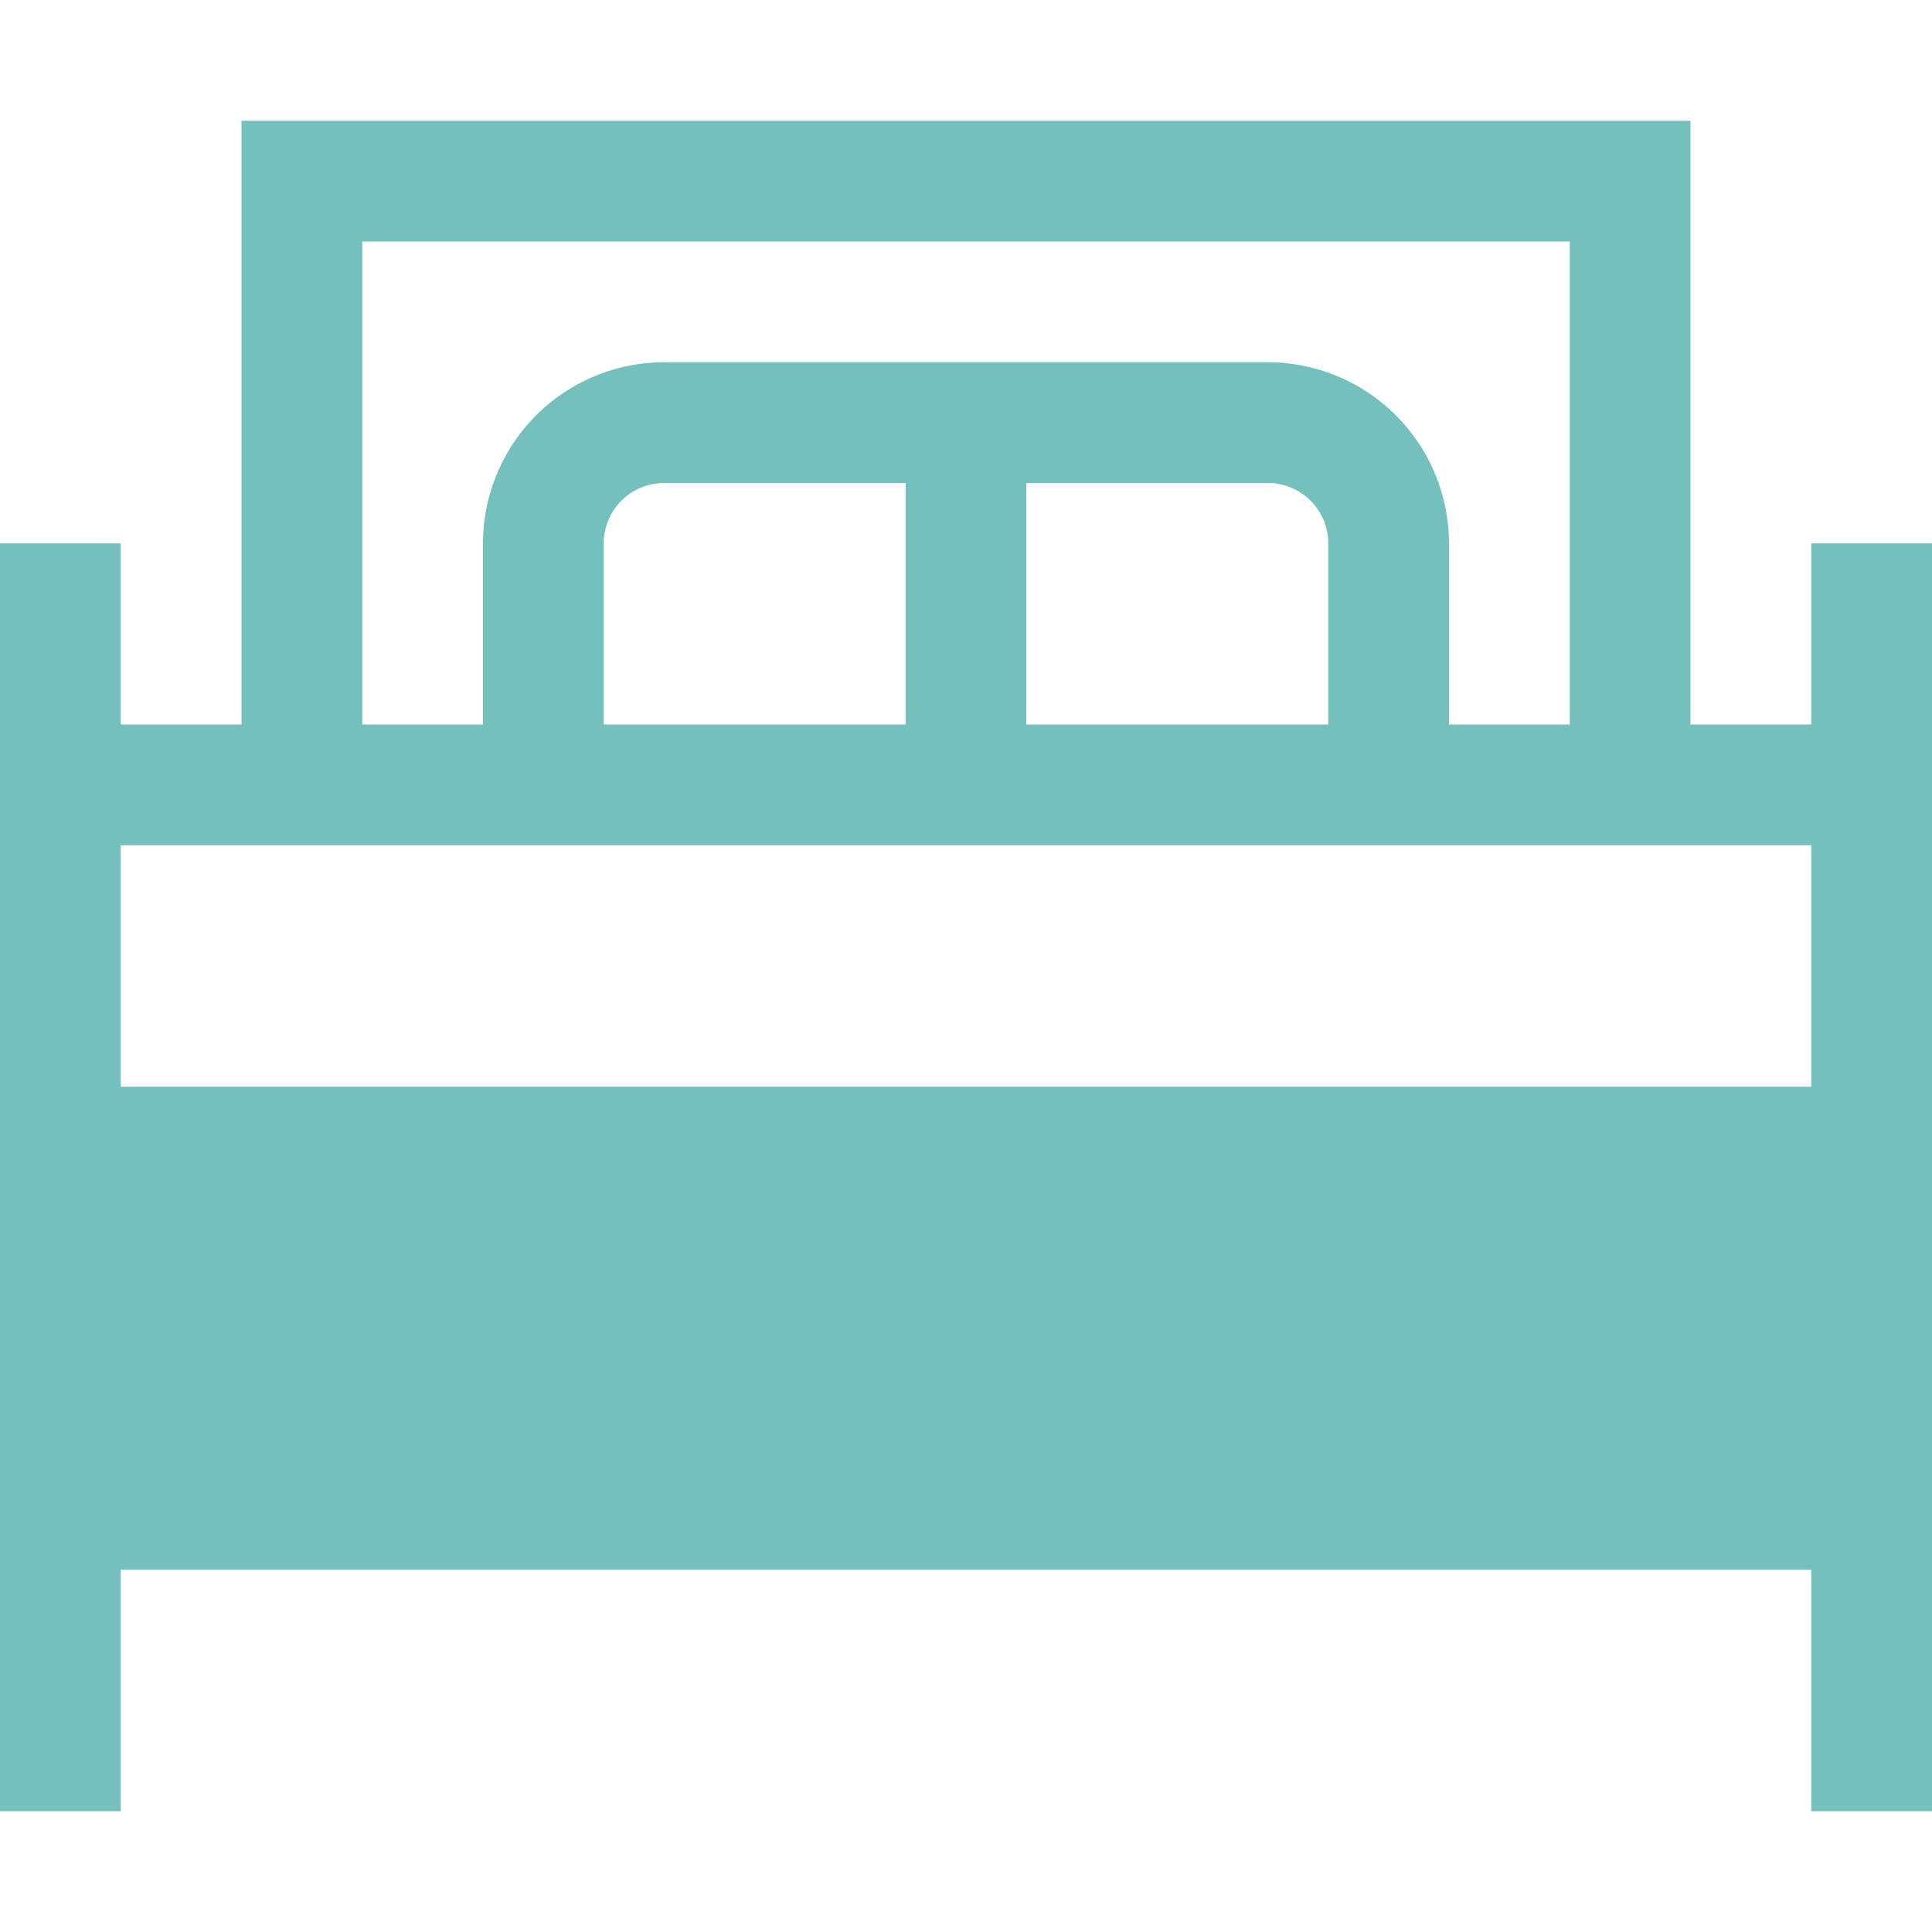 <svg xmlns="http://www.w3.org/2000/svg" viewBox="0 0 144 144">
  <defs>
    <style>
      .cls-1 {
        fill: #74c0bc;
      }
    </style>
  </defs>
  <title>jer-icon-feature-bedrooms-01</title>
  <g id="Lines">
    <path class="cls-1" d="M135,40.5V54h-9V9H18V54H9V40.5H0V135H9V117H135v18h9V40.5ZM27,18h90V54h-9V40.5A13.515,13.515,0,0,0,94.5,27h-45A13.515,13.515,0,0,0,36,40.5V54H27ZM67.5,54H45V40.5A4.5,4.5,0,0,1,49.5,36h18Zm9-18h18A4.5,4.5,0,0,1,99,40.5V54H76.5ZM135,63V81H9V63Z"/>
  </g>
</svg>
